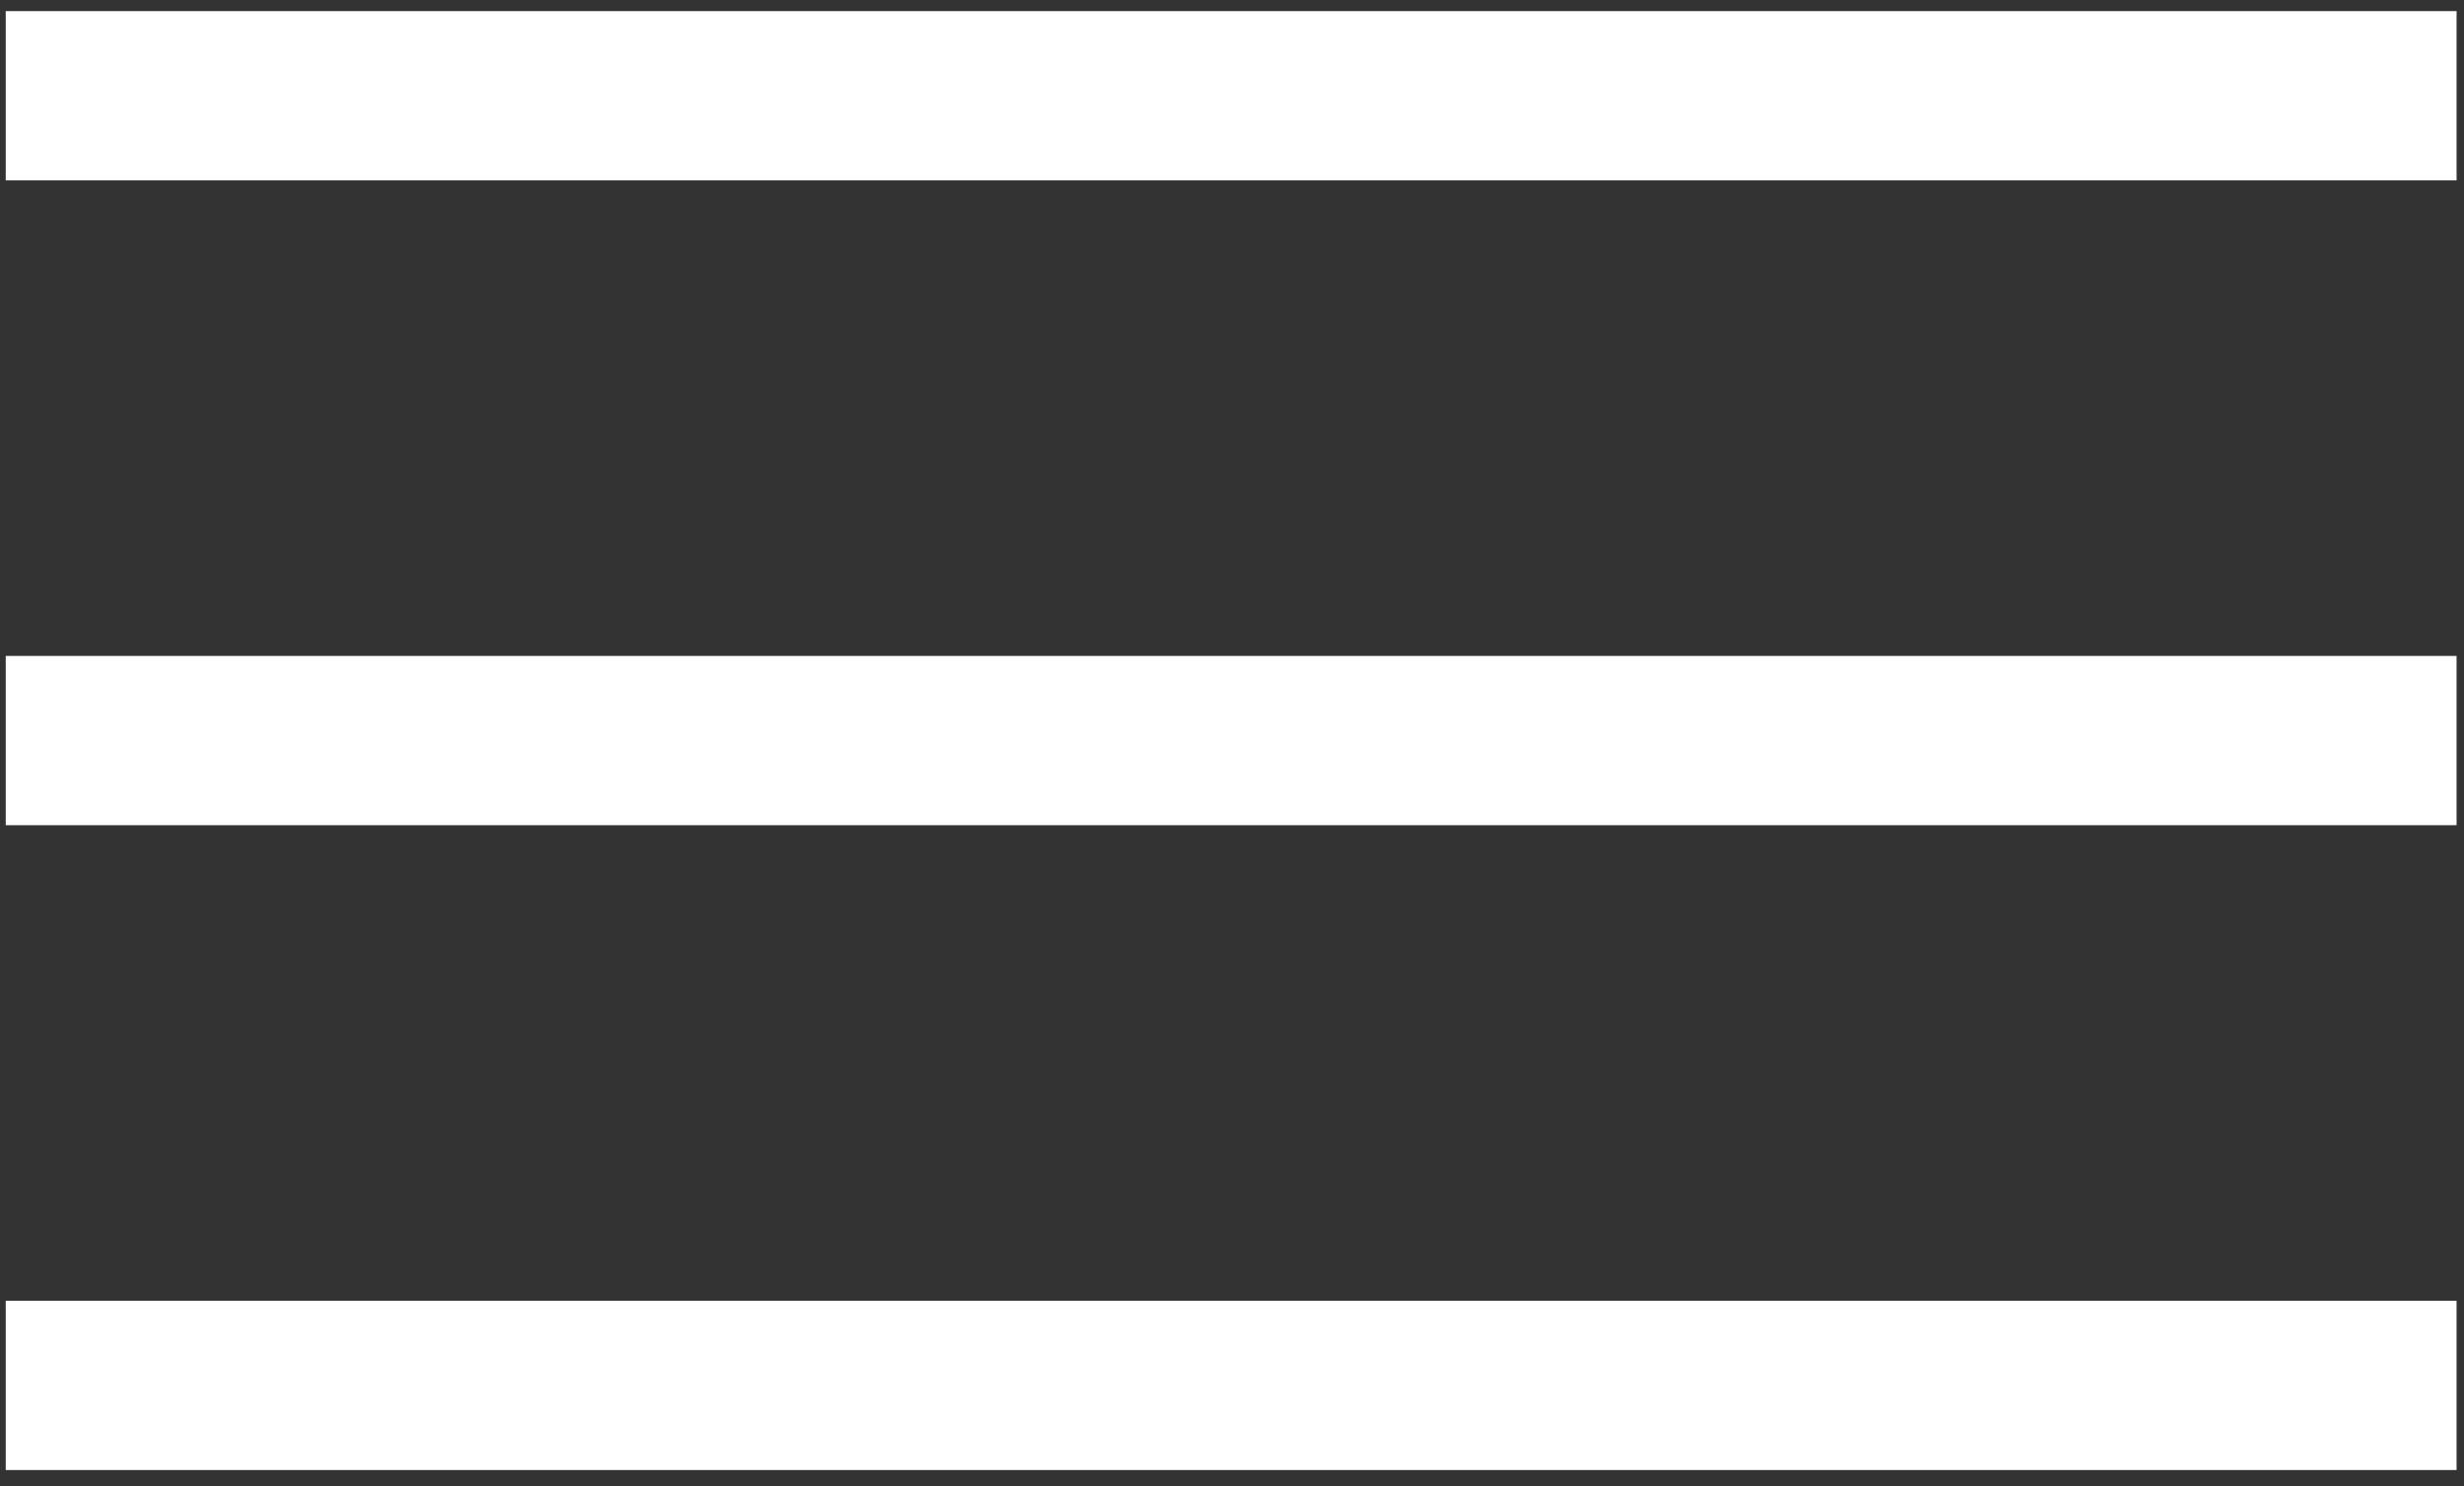 <?xml version="1.0" encoding="UTF-8"?> <svg xmlns="http://www.w3.org/2000/svg" width="121" height="73" viewBox="0 0 121 73" fill="none"><rect x="0" y="0" width="121" height="73" fill="#333333" stroke="none"/> <path d="M0.282 4.703H120.635" stroke="white" stroke-width="8.314"></path> <path d="M0.282 36.374H120.635" stroke="white" stroke-width="8.314"></path> <path d="M0.282 68.046H120.635" stroke="white" stroke-width="8.314"></path> </svg> 